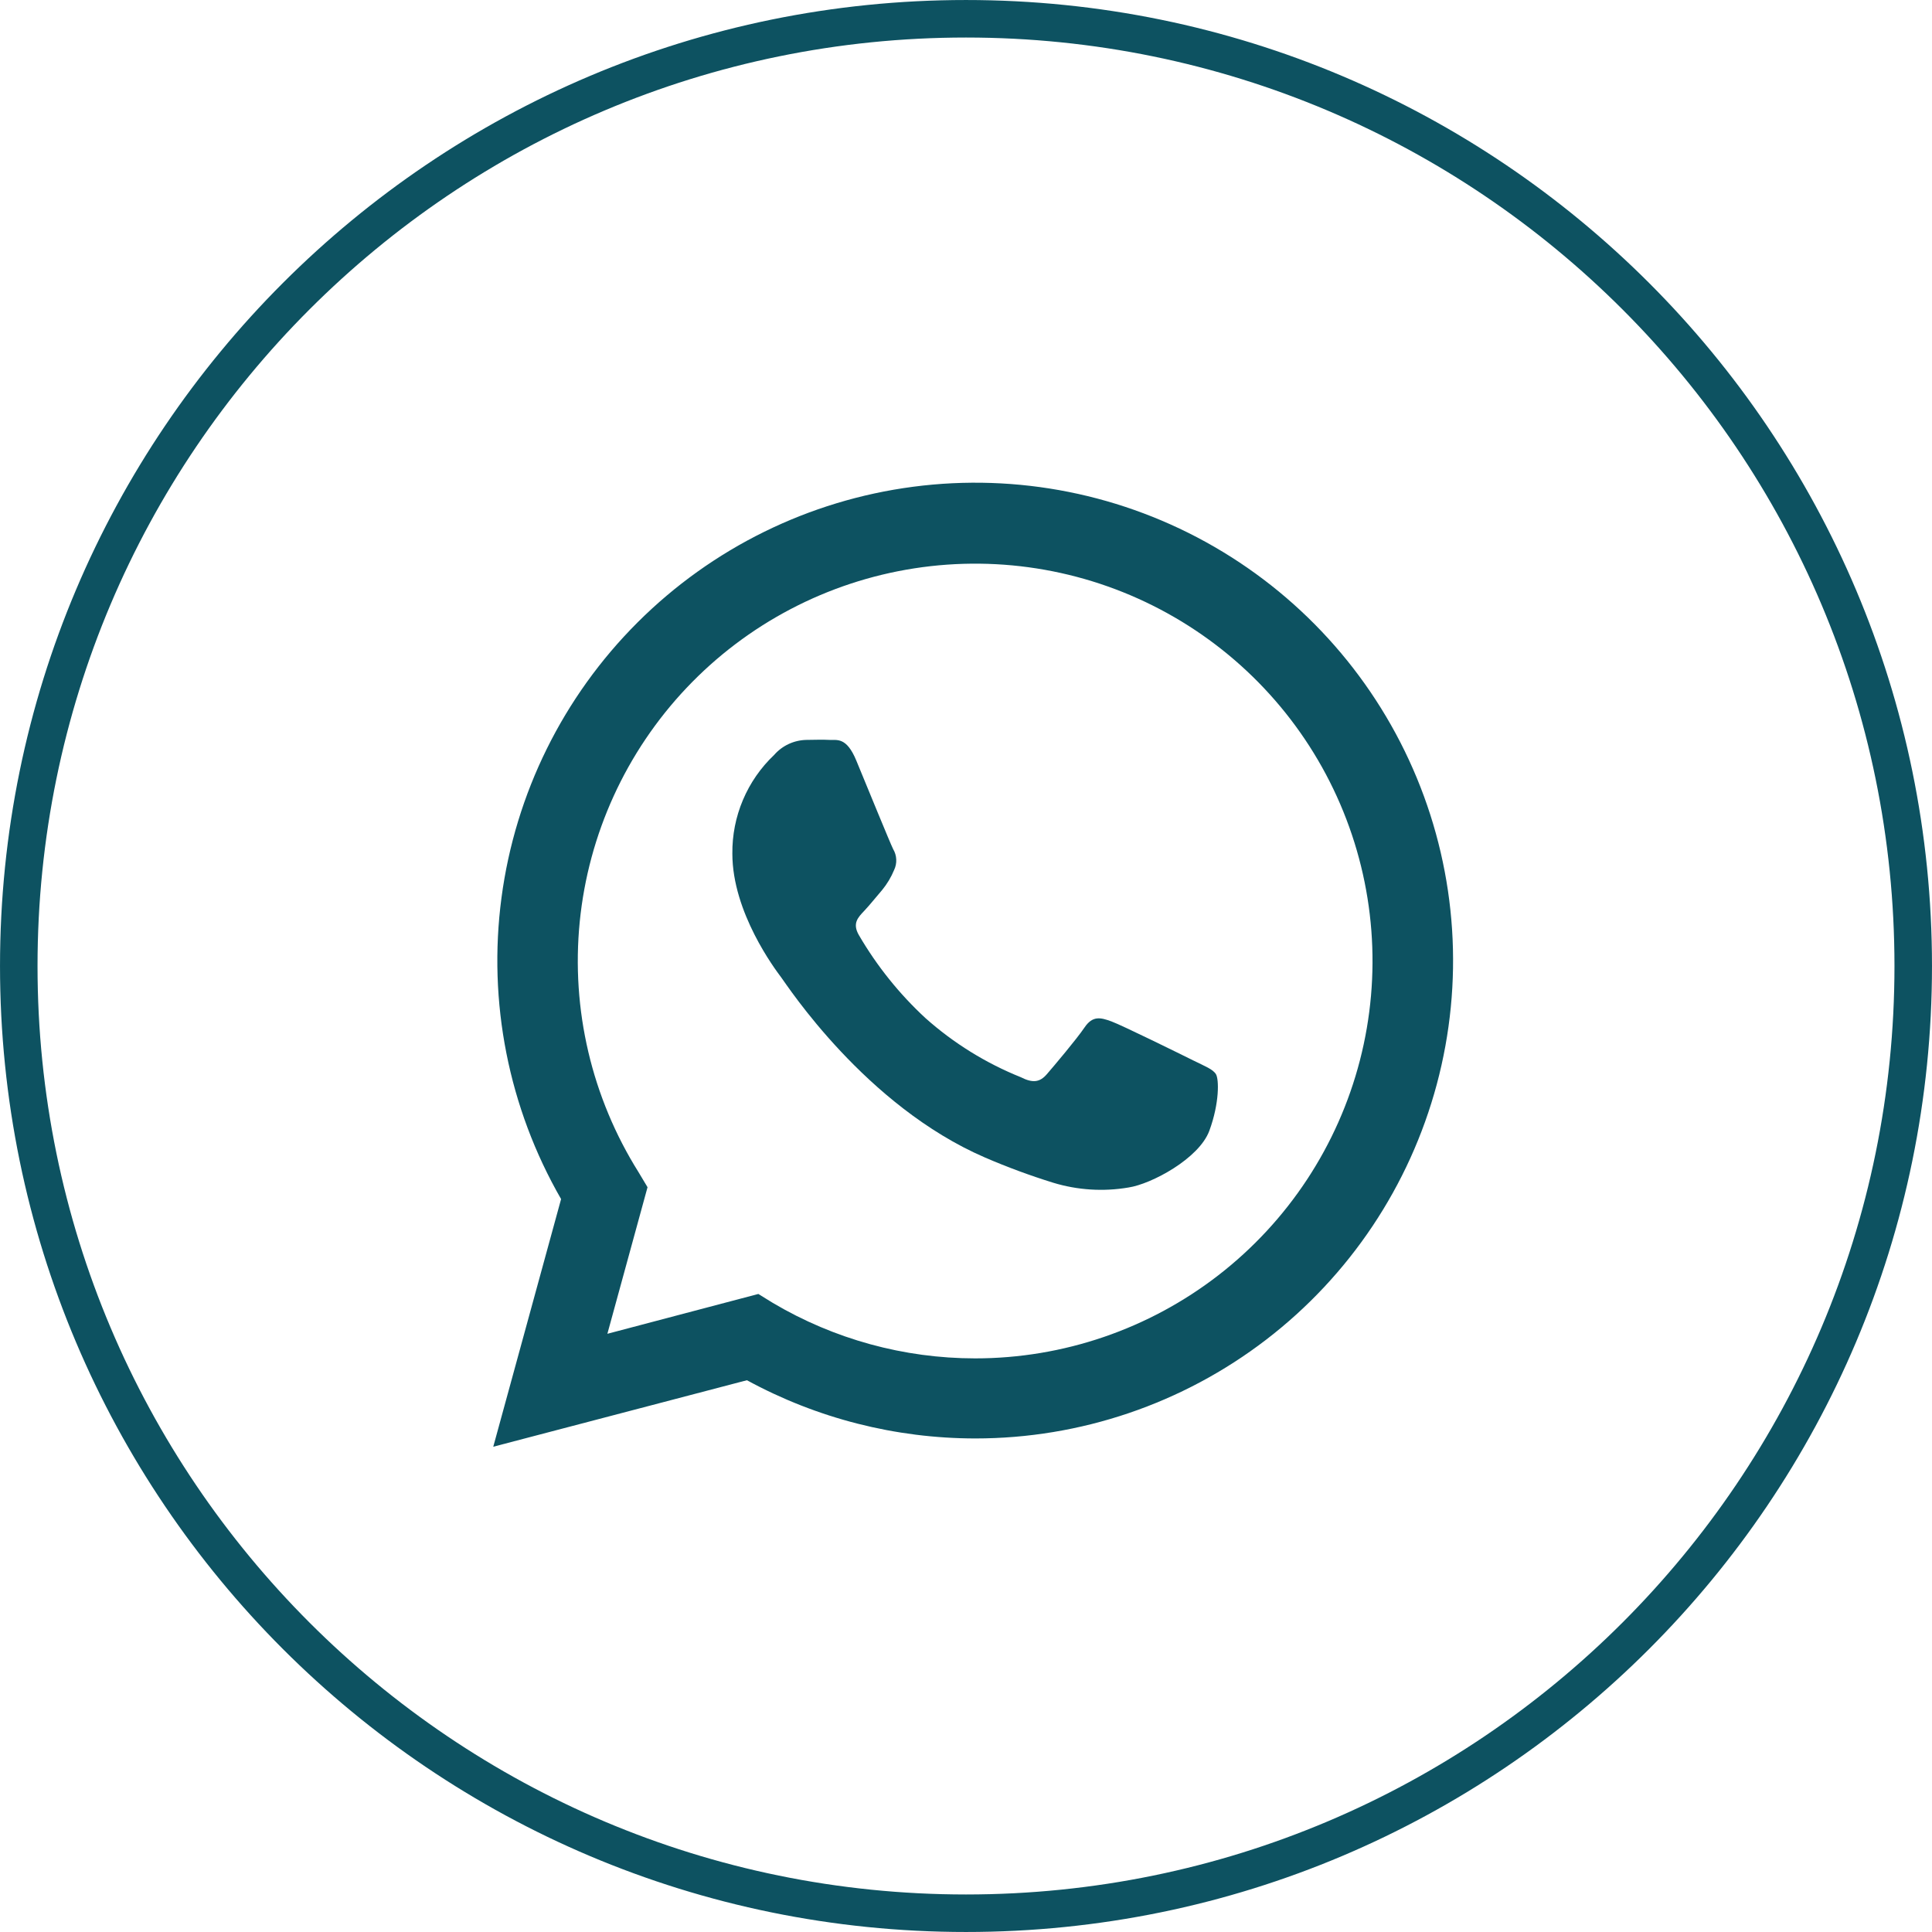 <?xml version="1.0" encoding="UTF-8"?> <svg xmlns="http://www.w3.org/2000/svg" width="74" height="74" viewBox="0 0 74 74" fill="none"><g clip-path="url(#clip0_5_3488)"><path d="M73.281 37C73.281 57.038 57.038 73.281 37 73.281C16.962 73.281 0.719 57.038 0.719 37C0.719 16.962 16.962 0.719 37 0.719C57.038 0.719 73.281 16.962 73.281 37Z" stroke="#0D5261" stroke-width="1.437"></path><path d="M18.893 55.413L21.491 45.927C19.481 42.436 18.678 38.38 19.208 34.386C19.737 30.393 21.569 26.686 24.42 23.84C27.271 20.993 30.981 19.167 34.975 18.644C38.969 18.12 43.025 18.929 46.512 20.945C50 22.961 52.725 26.071 54.266 29.794C55.806 33.516 56.075 37.642 55.032 41.533C53.989 45.424 51.691 48.862 48.495 51.314C45.299 53.766 41.383 55.096 37.355 55.096C34.299 55.094 31.292 54.328 28.609 52.866L18.893 55.413ZM29.046 49.562L29.604 49.906C31.948 51.294 34.623 52.028 37.348 52.029C40.722 52.03 44.001 50.909 46.669 48.843C49.337 46.777 51.243 43.883 52.087 40.616C52.931 37.349 52.665 33.894 51.331 30.794C49.998 27.694 47.672 25.126 44.719 23.492C41.766 21.858 38.355 21.252 35.02 21.769C31.685 22.286 28.617 23.896 26.297 26.347C23.978 28.798 22.538 31.95 22.205 35.308C21.872 38.666 22.665 42.039 24.458 44.898L24.802 45.473L23.264 51.087L29.046 49.562Z" fill="#0D5261"></path><path fill-rule="evenodd" clip-rule="evenodd" d="M46.575 41.147C46.462 40.955 46.155 40.841 45.698 40.614C45.24 40.387 42.992 39.278 42.572 39.123C42.153 38.969 41.85 38.896 41.54 39.354C41.23 39.812 40.359 40.841 40.094 41.147C39.829 41.454 39.557 41.492 39.103 41.261C37.761 40.722 36.523 39.955 35.444 38.993C34.444 38.068 33.587 36.999 32.901 35.823C32.632 35.365 32.87 35.134 33.1 34.89C33.331 34.646 33.558 34.353 33.789 34.088C33.978 33.857 34.132 33.6 34.246 33.324C34.307 33.197 34.335 33.058 34.328 32.918C34.322 32.778 34.281 32.642 34.209 32.522C34.095 32.295 33.176 30.044 32.797 29.128C32.419 28.213 32.051 28.357 31.765 28.34C31.479 28.323 31.194 28.34 30.891 28.34C30.655 28.344 30.424 28.397 30.21 28.496C29.997 28.595 29.806 28.738 29.652 28.915C29.138 29.402 28.731 29.989 28.456 30.641C28.18 31.292 28.043 31.994 28.051 32.701C28.051 34.952 29.689 37.127 29.92 37.434C30.151 37.74 33.145 42.359 37.733 44.338C38.585 44.706 39.456 45.027 40.342 45.302C41.275 45.585 42.261 45.648 43.223 45.484C44.101 45.353 45.928 44.376 46.321 43.309C46.713 42.242 46.689 41.337 46.575 41.147Z" fill="#0D5261"></path></g><defs><clipPath id="clip0_5_3488"><rect width="74" height="74" fill="white"></rect></clipPath></defs></svg> 
